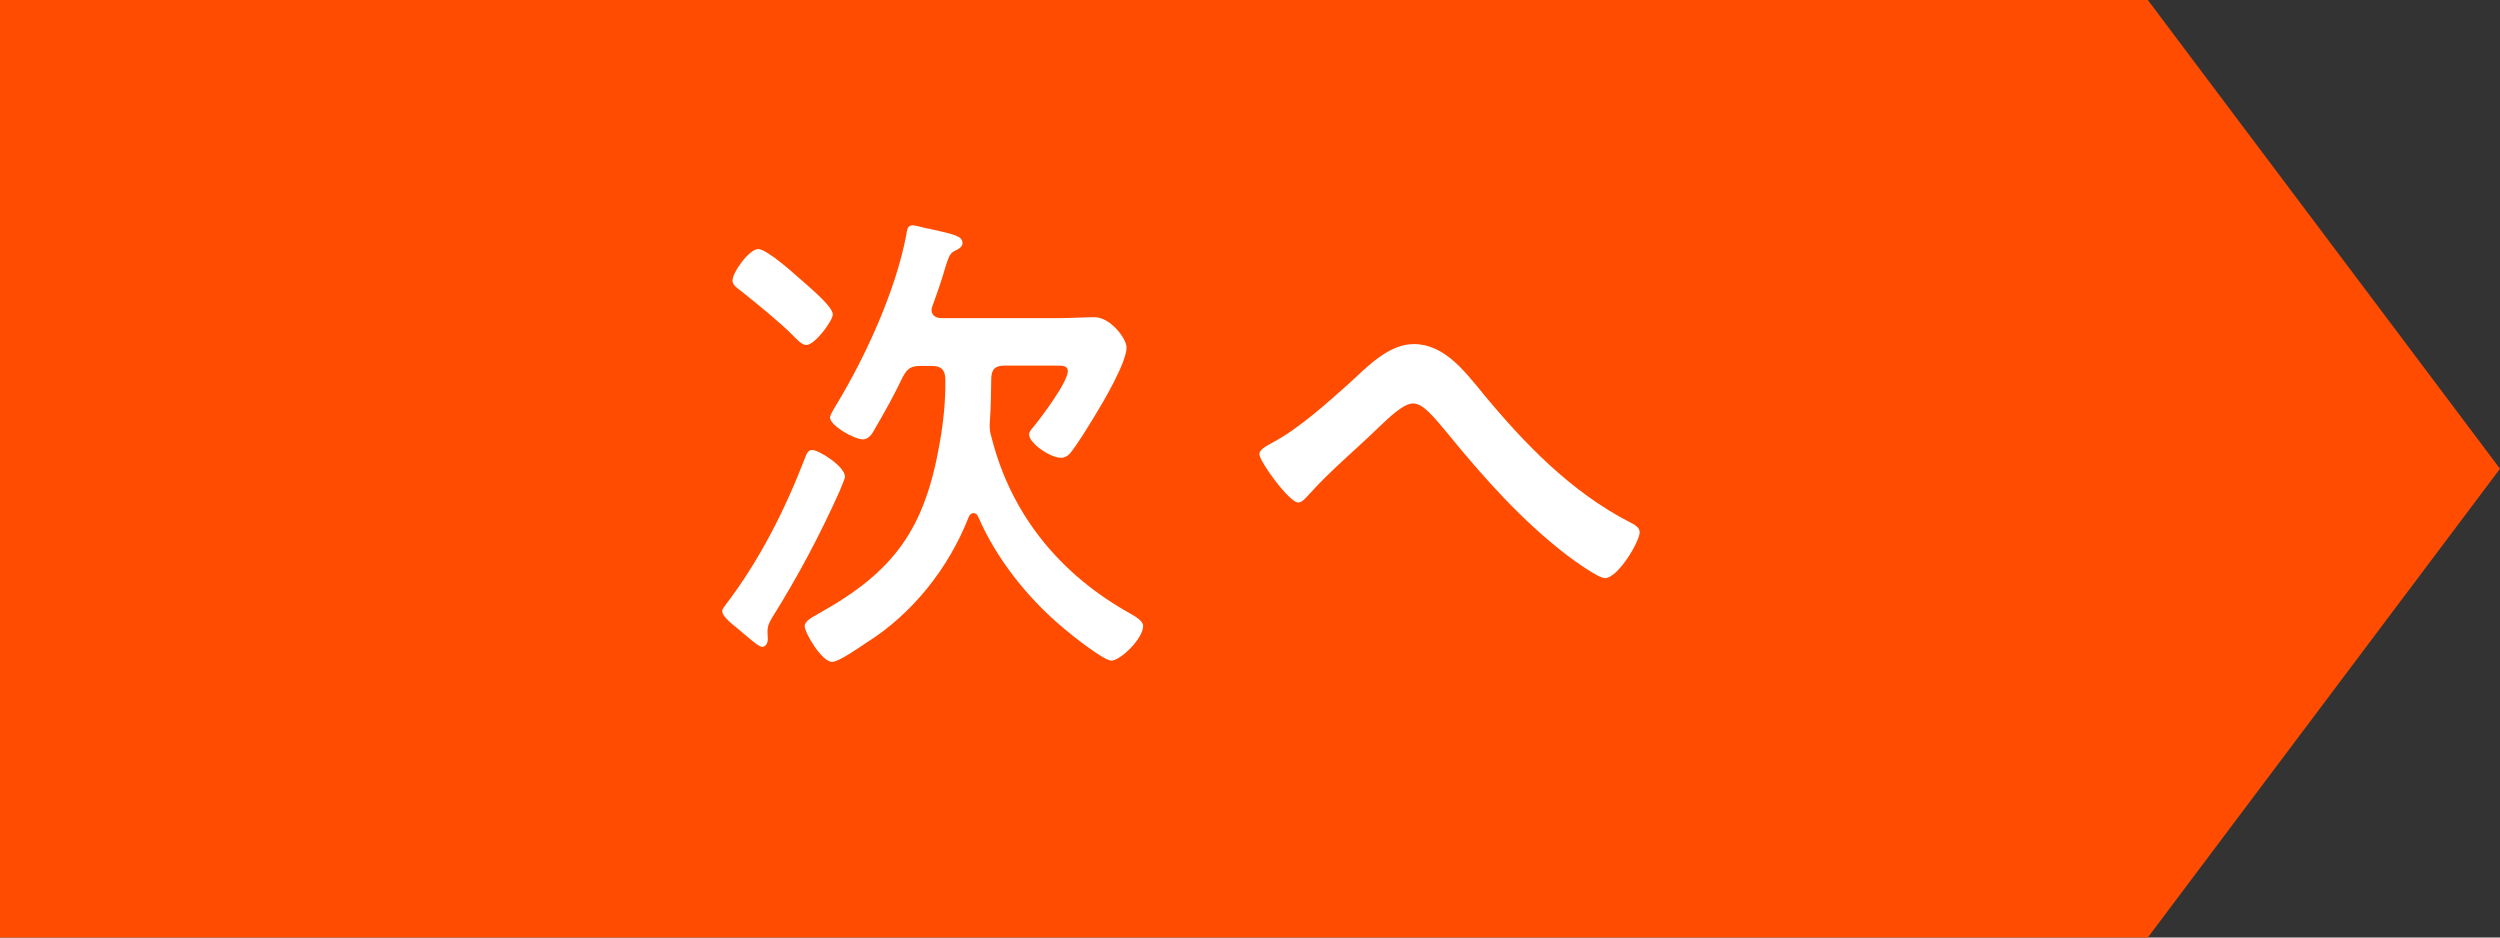 <?xml version="1.0" encoding="UTF-8"?>
<svg id="_レイヤー_2" data-name="レイヤー 2" xmlns="http://www.w3.org/2000/svg" viewBox="0 0 80 30">
  <rect x="0" y="0" width="80" height="30" fill="#333333" stroke="none"/>
  <defs>
    <style>
      .cls-1 {
        fill: #ff4c00;
      }

      .cls-2 {
        fill: #fff;
      }
    </style>
  </defs>
  <g id="_文字" data-name="文字">
    <polygon class="cls-1" points="68.73 0 80 15 68.73 30 0 30 0 0 68.73 0"/>
    <g>
      <path class="cls-2" d="M27.04,15.25c0,.08-.13.34-.16.44-.63,1.41-1.36,2.78-2.17,4.07-.1.17-.15.27-.15.47,0,.06.01.14.01.22,0,.16-.09.25-.18.25-.12,0-.45-.31-.66-.48-.06-.05-.1-.09-.13-.11-.13-.11-.49-.37-.49-.56,0-.06.06-.12.09-.17,1.09-1.42,1.92-3.06,2.57-4.75.04-.11.09-.23.22-.23.21,0,1.05.52,1.05.86ZM25.8,11.04c-.15,0-.34-.22-.43-.31-.45-.45-1.17-1.03-1.66-1.42-.12-.09-.27-.19-.27-.33,0-.27.54-1.01.82-1.01s1.12.76,1.36.97c.21.19,1.03.86,1.03,1.12,0,.2-.57.98-.85.98ZM29.46,11.71c-.31,0-.43.08-.58.37-.25.53-.6,1.16-.9,1.67-.07.14-.19.31-.37.31-.27,0-1.05-.44-1.05-.7,0-.09.18-.37.24-.47.91-1.51,1.87-3.61,2.2-5.37.03-.17.03-.31.21-.31.09,0,.46.11.57.12.75.17,1.02.22,1.02.45,0,.11-.1.17-.19.22-.21.09-.24.17-.37.59-.07.25-.19.62-.4,1.2-.02.05-.03.08-.03.12,0,.25.24.27.3.27h3.73c.46,0,.9-.03,1.18-.03.52,0,1.03.69,1.03.97,0,.48-.75,1.75-1.02,2.19-.22.36-.54.89-.79,1.2-.07.08-.18.14-.28.14-.36,0-1.03-.47-1.03-.75,0-.08.1-.2.15-.25.25-.31,1.09-1.42,1.09-1.78,0-.17-.19-.17-.31-.17h-1.72c-.3,0-.42.12-.42.44-.01.45-.01.83-.04,1.28,0,.06-.01.11-.01.17,0,.16.01.25.06.41.64,2.53,2.25,4.42,4.45,5.64.13.08.4.22.4.39,0,.41-.73,1.11-1.02,1.11-.24,0-1.3-.84-1.54-1.05-1.12-.94-2.13-2.19-2.72-3.56-.03-.06-.07-.11-.15-.11s-.12.06-.15.12c-.64,1.64-1.81,3.11-3.28,4.03-.21.14-.88.61-1.09.61-.34,0-.88-.94-.88-1.14,0-.16.22-.28.39-.37.04-.03.07-.05.1-.06,2.37-1.33,3.35-2.67,3.83-5.43.12-.67.19-1.36.18-2.03,0-.31-.13-.44-.42-.44h-.33Z"/>
      <path class="cls-2" d="M47.42,12.55c1.36,1.65,2.86,3.2,4.75,4.17.13.06.3.16.3.31,0,.3-.7,1.47-1.11,1.47-.22,0-.97-.55-1.2-.72-1.45-1.11-2.66-2.47-3.82-3.89-.48-.58-.81-.98-1.12-.98s-.76.44-1.15.81c-.72.7-1.5,1.34-2.17,2.09-.09.09-.22.27-.36.27-.28,0-1.24-1.31-1.24-1.55,0-.17.33-.31.46-.39.79-.42,1.72-1.25,2.41-1.87.57-.52,1.26-1.26,2.07-1.26.97,0,1.62.86,2.19,1.55Z"/>
    </g>
  </g>
</svg>